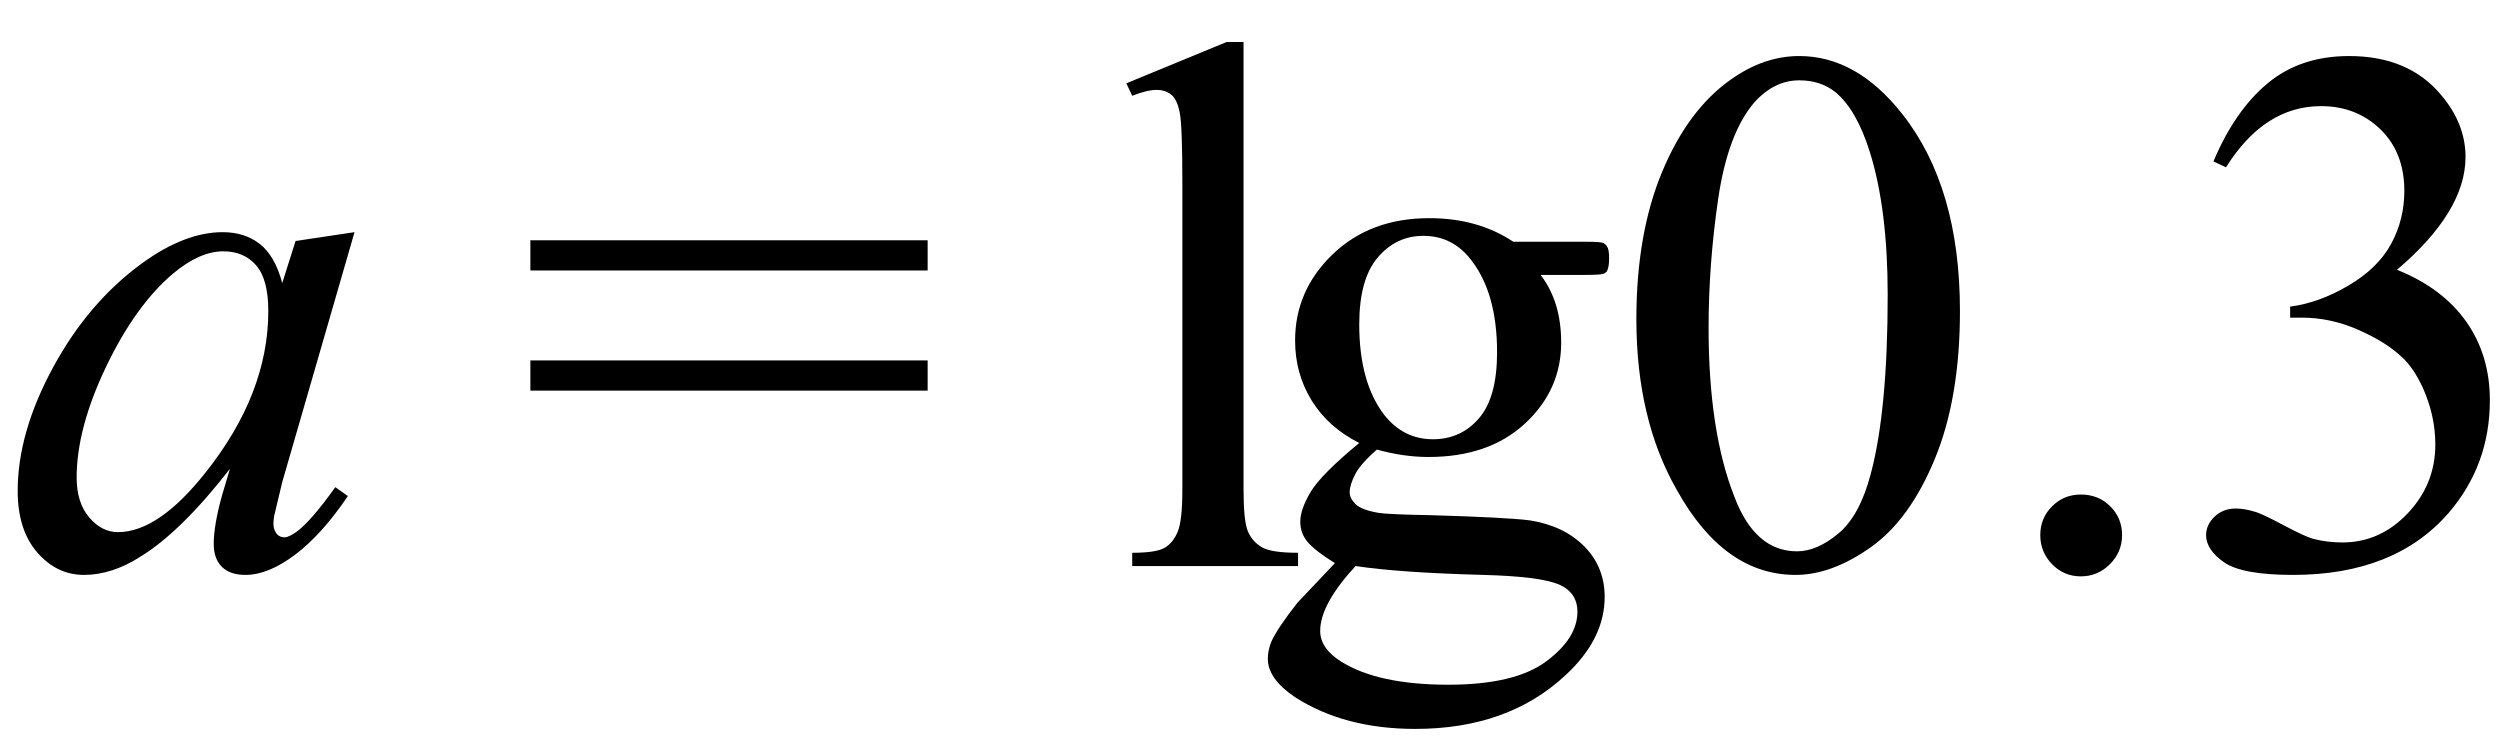 <svg xmlns="http://www.w3.org/2000/svg" xmlns:xlink="http://www.w3.org/1999/xlink" stroke-dasharray="none" shape-rendering="auto" font-family="'Dialog'" width="53" text-rendering="auto" fill-opacity="1" contentScriptType="text/ecmascript" color-interpolation="auto" color-rendering="auto" preserveAspectRatio="xMidYMid meet" font-size="12" fill="black" stroke="black" image-rendering="auto" stroke-miterlimit="10" zoomAndPan="magnify" version="1.0" stroke-linecap="square" stroke-linejoin="miter" contentStyleType="text/css" font-style="normal" height="16" stroke-width="1" stroke-dashoffset="0" font-weight="normal" stroke-opacity="1"><defs id="genericDefs"/><g><g text-rendering="optimizeLegibility" transform="translate(0,12)" color-rendering="optimizeQuality" color-interpolation="linearRGB" image-rendering="optimizeQuality"><path d="M7.516 -7.078 L5.984 -1.781 L5.812 -1.062 Q5.797 -0.969 5.797 -0.891 Q5.797 -0.766 5.875 -0.672 Q5.938 -0.609 6.031 -0.609 Q6.125 -0.609 6.297 -0.734 Q6.594 -0.953 7.109 -1.672 L7.375 -1.484 Q6.828 -0.672 6.258 -0.242 Q5.688 0.188 5.203 0.188 Q4.875 0.188 4.703 0.016 Q4.531 -0.156 4.531 -0.469 Q4.531 -0.859 4.703 -1.484 L4.875 -2.062 Q3.844 -0.734 2.984 -0.203 Q2.375 0.188 1.781 0.188 Q1.203 0.188 0.789 -0.289 Q0.375 -0.766 0.375 -1.594 Q0.375 -2.828 1.125 -4.211 Q1.875 -5.594 3.016 -6.422 Q3.922 -7.078 4.719 -7.078 Q5.188 -7.078 5.508 -6.828 Q5.828 -6.578 5.984 -6 L6.266 -6.891 L7.516 -7.078 ZM4.734 -6.672 Q4.234 -6.672 3.672 -6.203 Q2.875 -5.531 2.25 -4.227 Q1.625 -2.922 1.625 -1.875 Q1.625 -1.344 1.891 -1.031 Q2.156 -0.719 2.5 -0.719 Q3.359 -0.719 4.359 -1.984 Q5.688 -3.656 5.688 -5.406 Q5.688 -6.078 5.43 -6.375 Q5.172 -6.672 4.734 -6.672 Z" stroke="none"/></g><g text-rendering="optimizeLegibility" transform="translate(10.947,12)" color-rendering="optimizeQuality" color-interpolation="linearRGB" image-rendering="optimizeQuality"><path d="M0.297 -6.906 L8.719 -6.906 L8.719 -6.266 L0.297 -6.266 L0.297 -6.906 ZM0.297 -4.359 L8.719 -4.359 L8.719 -3.719 L0.297 -3.719 L0.297 -4.359 Z" stroke="none"/></g><g text-rendering="optimizeLegibility" transform="translate(23.394,12)" color-rendering="optimizeQuality" color-interpolation="linearRGB" image-rendering="optimizeQuality"><path d="M2.969 -11.109 L2.969 -1.625 Q2.969 -0.953 3.062 -0.734 Q3.156 -0.516 3.359 -0.398 Q3.562 -0.281 4.125 -0.281 L4.125 0 L0.609 0 L0.609 -0.281 Q1.109 -0.281 1.289 -0.383 Q1.469 -0.484 1.57 -0.719 Q1.672 -0.953 1.672 -1.625 L1.672 -8.125 Q1.672 -9.328 1.617 -9.609 Q1.562 -9.891 1.438 -9.992 Q1.312 -10.094 1.125 -10.094 Q0.922 -10.094 0.609 -9.969 L0.484 -10.234 L2.609 -11.109 L2.969 -11.109 ZM5.422 -2.609 Q4.766 -2.938 4.414 -3.508 Q4.062 -4.078 4.062 -4.781 Q4.062 -5.844 4.859 -6.609 Q5.656 -7.375 6.906 -7.375 Q7.938 -7.375 8.688 -6.875 L10.203 -6.875 Q10.531 -6.875 10.586 -6.852 Q10.641 -6.828 10.672 -6.781 Q10.719 -6.719 10.719 -6.531 Q10.719 -6.328 10.672 -6.25 Q10.656 -6.219 10.594 -6.195 Q10.531 -6.172 10.203 -6.172 L9.266 -6.172 Q9.703 -5.609 9.703 -4.734 Q9.703 -3.734 8.938 -3.023 Q8.172 -2.312 6.891 -2.312 Q6.359 -2.312 5.797 -2.469 Q5.453 -2.172 5.336 -1.945 Q5.219 -1.719 5.219 -1.562 Q5.219 -1.438 5.344 -1.312 Q5.469 -1.188 5.844 -1.125 Q6.062 -1.094 6.938 -1.078 Q8.547 -1.031 9.031 -0.969 Q9.75 -0.859 10.188 -0.422 Q10.625 0.016 10.625 0.656 Q10.625 1.547 9.797 2.312 Q8.578 3.453 6.609 3.453 Q5.109 3.453 4.062 2.781 Q3.484 2.391 3.484 1.969 Q3.484 1.781 3.562 1.594 Q3.703 1.297 4.109 0.781 Q4.172 0.719 4.906 -0.062 Q4.5 -0.312 4.336 -0.5 Q4.172 -0.688 4.172 -0.938 Q4.172 -1.203 4.391 -1.57 Q4.609 -1.938 5.422 -2.609 ZM6.781 -7 Q6.203 -7 5.812 -6.539 Q5.422 -6.078 5.422 -5.125 Q5.422 -3.891 5.953 -3.203 Q6.359 -2.688 6.984 -2.688 Q7.578 -2.688 7.961 -3.133 Q8.344 -3.578 8.344 -4.531 Q8.344 -5.781 7.797 -6.484 Q7.406 -7 6.781 -7 ZM5.344 0 Q4.969 0.406 4.781 0.75 Q4.594 1.094 4.594 1.375 Q4.594 1.75 5.047 2.031 Q5.828 2.516 7.312 2.516 Q8.719 2.516 9.383 2.023 Q10.047 1.531 10.047 0.969 Q10.047 0.562 9.656 0.391 Q9.25 0.219 8.047 0.188 Q6.281 0.141 5.344 0 Z" stroke="none"/></g><g text-rendering="optimizeLegibility" transform="translate(34.113,12)" color-rendering="optimizeQuality" color-interpolation="linearRGB" image-rendering="optimizeQuality"><path d="M0.578 -5.234 Q0.578 -7.047 1.125 -8.359 Q1.672 -9.672 2.578 -10.312 Q3.281 -10.812 4.031 -10.812 Q5.25 -10.812 6.219 -9.578 Q7.438 -8.031 7.438 -5.406 Q7.438 -3.562 6.906 -2.273 Q6.375 -0.984 5.547 -0.398 Q4.719 0.188 3.953 0.188 Q2.438 0.188 1.438 -1.609 Q0.578 -3.109 0.578 -5.234 ZM2.109 -5.047 Q2.109 -2.859 2.656 -1.469 Q3.094 -0.312 3.984 -0.312 Q4.406 -0.312 4.859 -0.688 Q5.312 -1.062 5.547 -1.953 Q5.906 -3.297 5.906 -5.75 Q5.906 -7.562 5.531 -8.766 Q5.25 -9.672 4.797 -10.047 Q4.484 -10.297 4.031 -10.297 Q3.5 -10.297 3.078 -9.828 Q2.516 -9.172 2.312 -7.781 Q2.109 -6.391 2.109 -5.047 ZM10 -1.516 Q10.375 -1.516 10.625 -1.266 Q10.875 -1.016 10.875 -0.656 Q10.875 -0.297 10.617 -0.039 Q10.359 0.219 10 0.219 Q9.641 0.219 9.391 -0.039 Q9.141 -0.297 9.141 -0.656 Q9.141 -1.016 9.391 -1.266 Q9.641 -1.516 10 -1.516 ZM12.812 -8.578 Q13.266 -9.656 13.961 -10.234 Q14.656 -10.812 15.688 -10.812 Q16.953 -10.812 17.641 -9.984 Q18.156 -9.375 18.156 -8.672 Q18.156 -7.516 16.703 -6.281 Q17.672 -5.891 18.172 -5.18 Q18.672 -4.469 18.672 -3.516 Q18.672 -2.141 17.797 -1.125 Q16.656 0.188 14.5 0.188 Q13.422 0.188 13.039 -0.078 Q12.656 -0.344 12.656 -0.656 Q12.656 -0.875 12.836 -1.047 Q13.016 -1.219 13.281 -1.219 Q13.469 -1.219 13.672 -1.156 Q13.812 -1.125 14.281 -0.875 Q14.75 -0.625 14.922 -0.578 Q15.219 -0.5 15.547 -0.5 Q16.344 -0.5 16.93 -1.117 Q17.516 -1.734 17.516 -2.578 Q17.516 -3.188 17.25 -3.781 Q17.047 -4.219 16.797 -4.438 Q16.469 -4.75 15.883 -5.008 Q15.297 -5.266 14.688 -5.266 L14.438 -5.266 L14.438 -5.5 Q15.047 -5.578 15.672 -5.945 Q16.297 -6.312 16.578 -6.828 Q16.859 -7.344 16.859 -7.953 Q16.859 -8.766 16.352 -9.258 Q15.844 -9.75 15.094 -9.75 Q13.891 -9.75 13.078 -8.453 L12.812 -8.578 Z" stroke="none"/></g></g></svg>